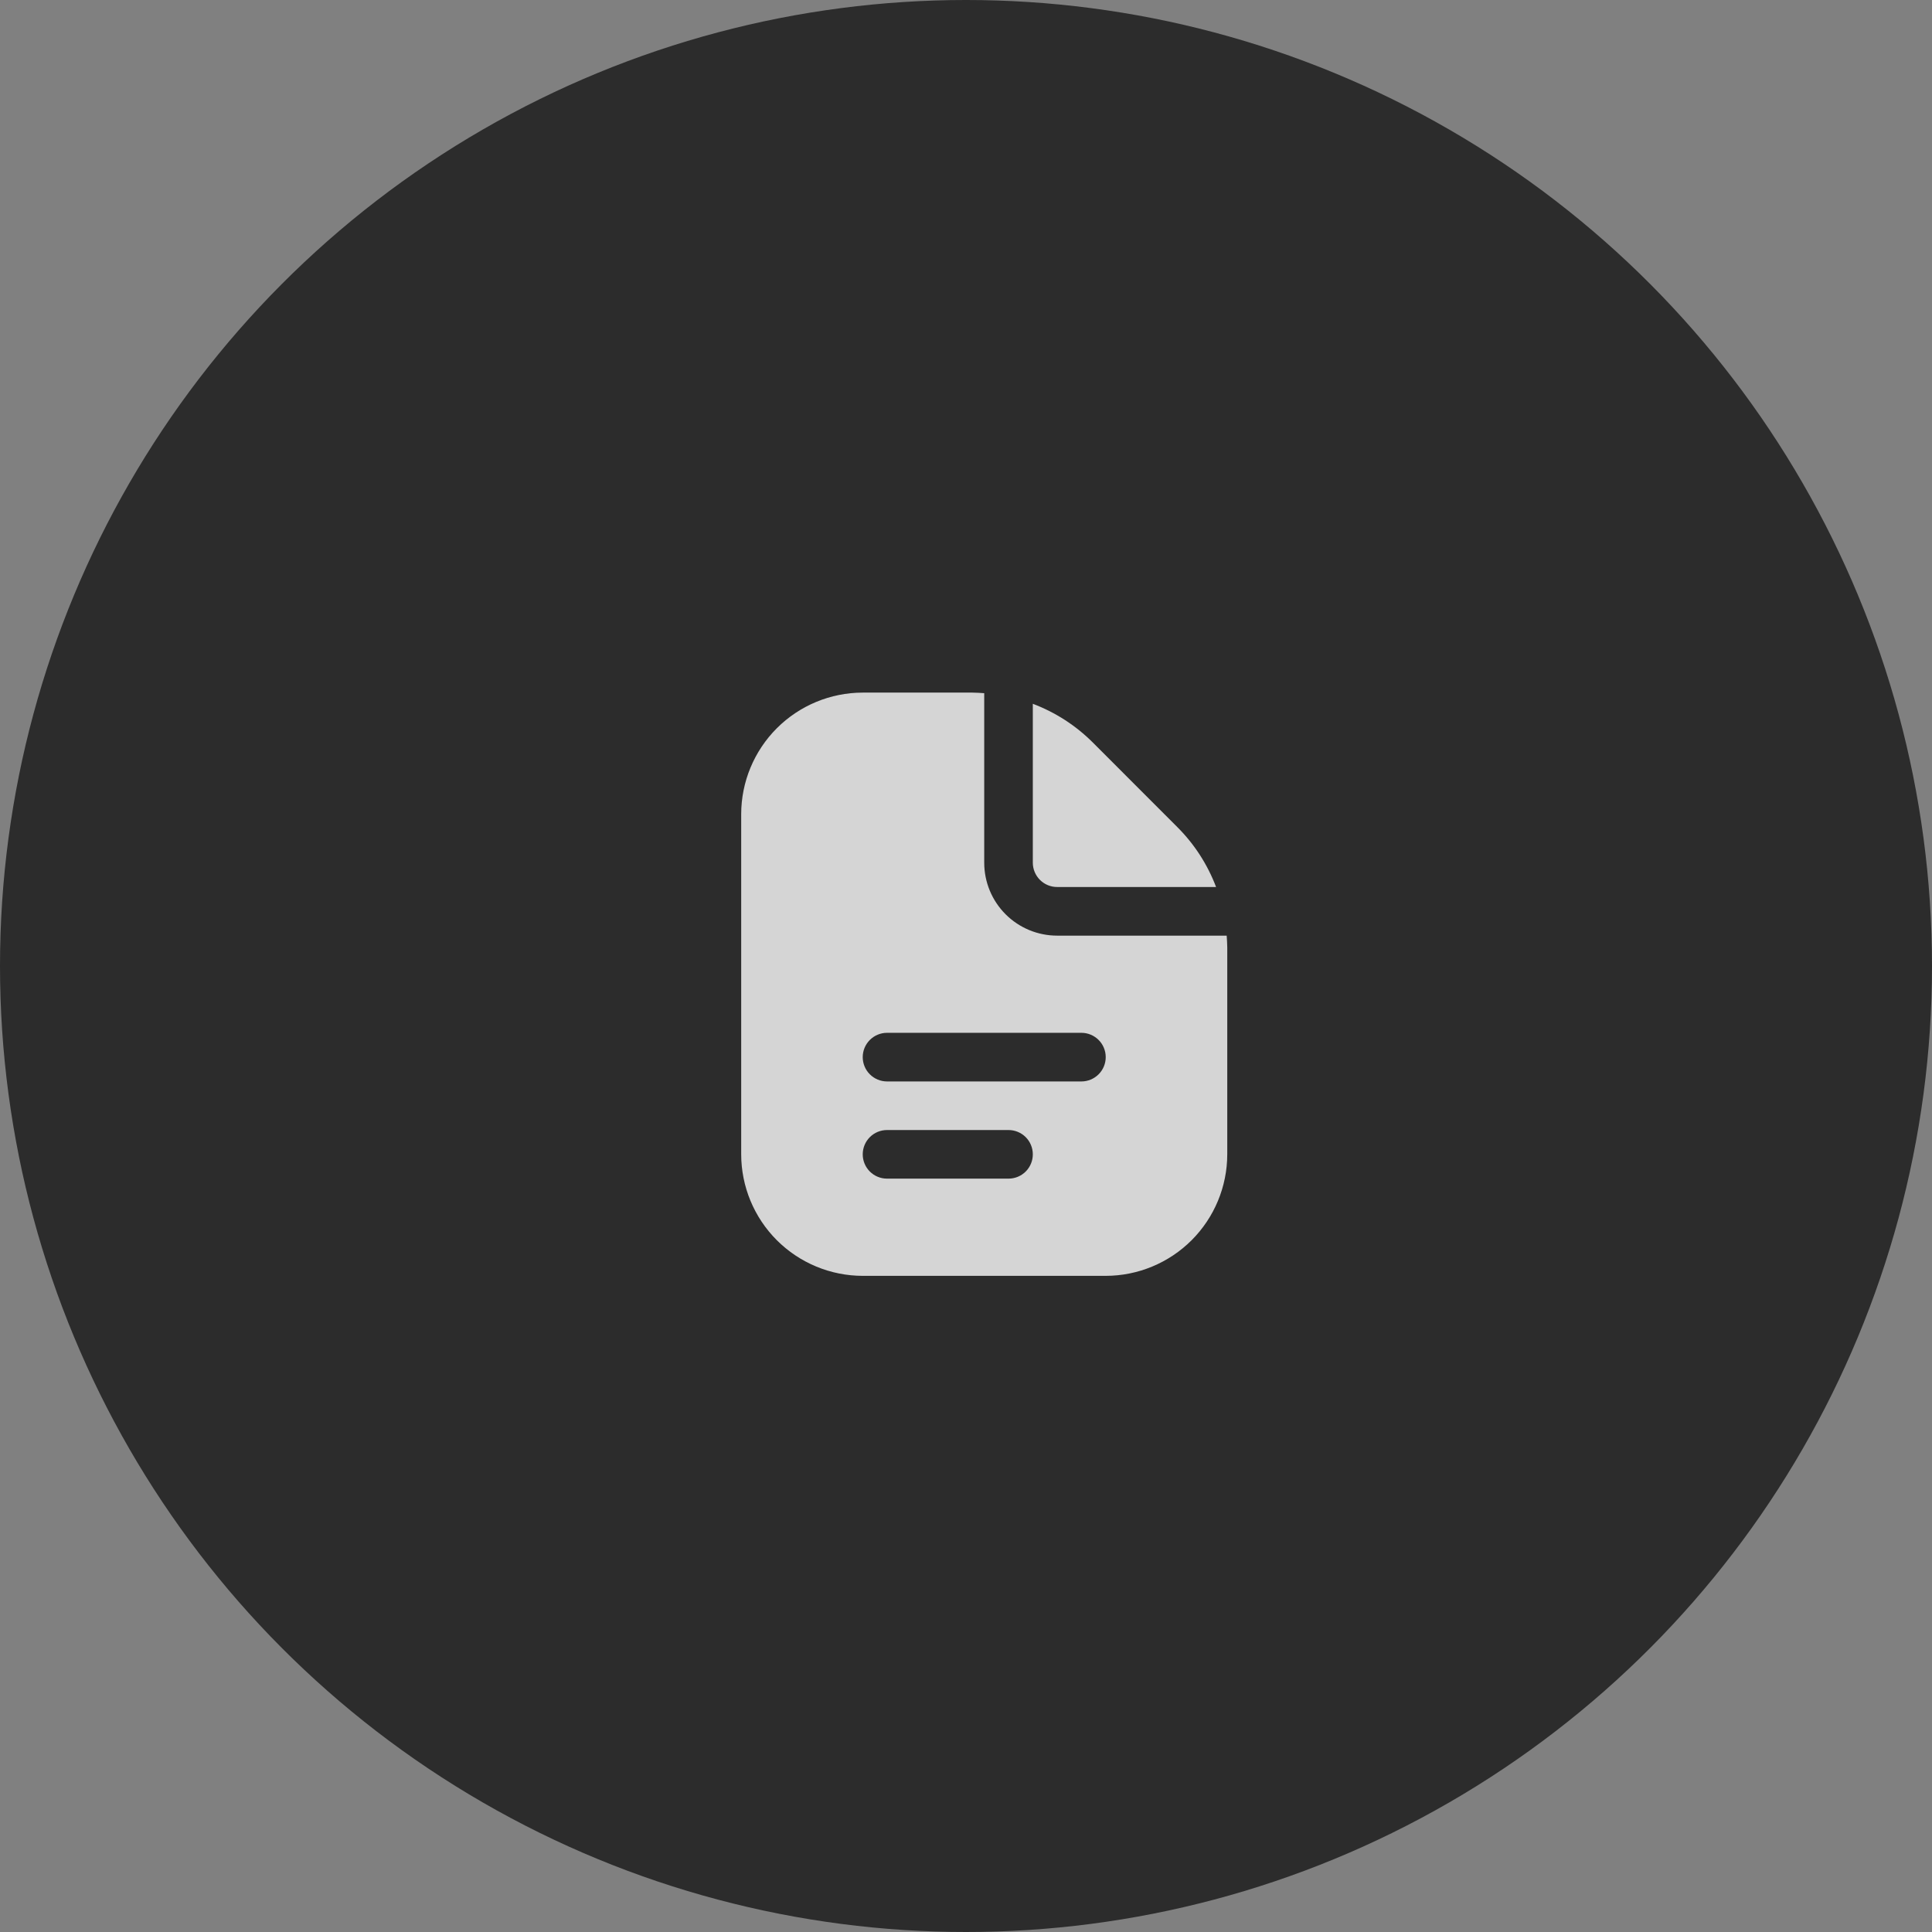 <?xml version="1.0" encoding="UTF-8"?> <svg xmlns="http://www.w3.org/2000/svg" width="53" height="53" viewBox="0 0 53 53" fill="none"><rect x="0" y="0" width="53" height="53" fill="#808080" stroke="none"/><circle cx="26.5" cy="26.5" r="26.5" fill="#2C2C2C"></circle><g opacity="0.8"><path d="M28.333 23.667V19.307C28.95 19.54 29.51 19.901 29.977 20.367L32.299 22.691C32.766 23.157 33.127 23.717 33.36 24.333H29C28.823 24.333 28.654 24.263 28.529 24.138C28.404 24.013 28.333 23.843 28.333 23.667ZM33.667 25.99V31.667C33.666 32.55 33.314 33.398 32.689 34.023C32.064 34.647 31.217 34.999 30.333 35H23.667C22.783 34.999 21.936 34.647 21.311 34.023C20.686 33.398 20.334 32.55 20.333 31.667V22.333C20.334 21.45 20.686 20.602 21.311 19.977C21.936 19.353 22.783 19.001 23.667 19H26.677C26.785 19 26.893 19.009 27 19.016V23.667C27 24.197 27.211 24.706 27.586 25.081C27.961 25.456 28.47 25.667 29 25.667H33.651C33.658 25.774 33.667 25.881 33.667 25.99ZM28.333 31.667C28.333 31.49 28.263 31.32 28.138 31.195C28.013 31.07 27.843 31 27.667 31H24.333C24.157 31 23.987 31.07 23.862 31.195C23.737 31.32 23.667 31.49 23.667 31.667C23.667 31.843 23.737 32.013 23.862 32.138C23.987 32.263 24.157 32.333 24.333 32.333H27.667C27.843 32.333 28.013 32.263 28.138 32.138C28.263 32.013 28.333 31.843 28.333 31.667ZM30.333 29C30.333 28.823 30.263 28.654 30.138 28.529C30.013 28.404 29.843 28.333 29.667 28.333H24.333C24.157 28.333 23.987 28.404 23.862 28.529C23.737 28.654 23.667 28.823 23.667 29C23.667 29.177 23.737 29.346 23.862 29.471C23.987 29.596 24.157 29.667 24.333 29.667H29.667C29.843 29.667 30.013 29.596 30.138 29.471C30.263 29.346 30.333 29.177 30.333 29Z" fill="white"></path></g></svg> 
